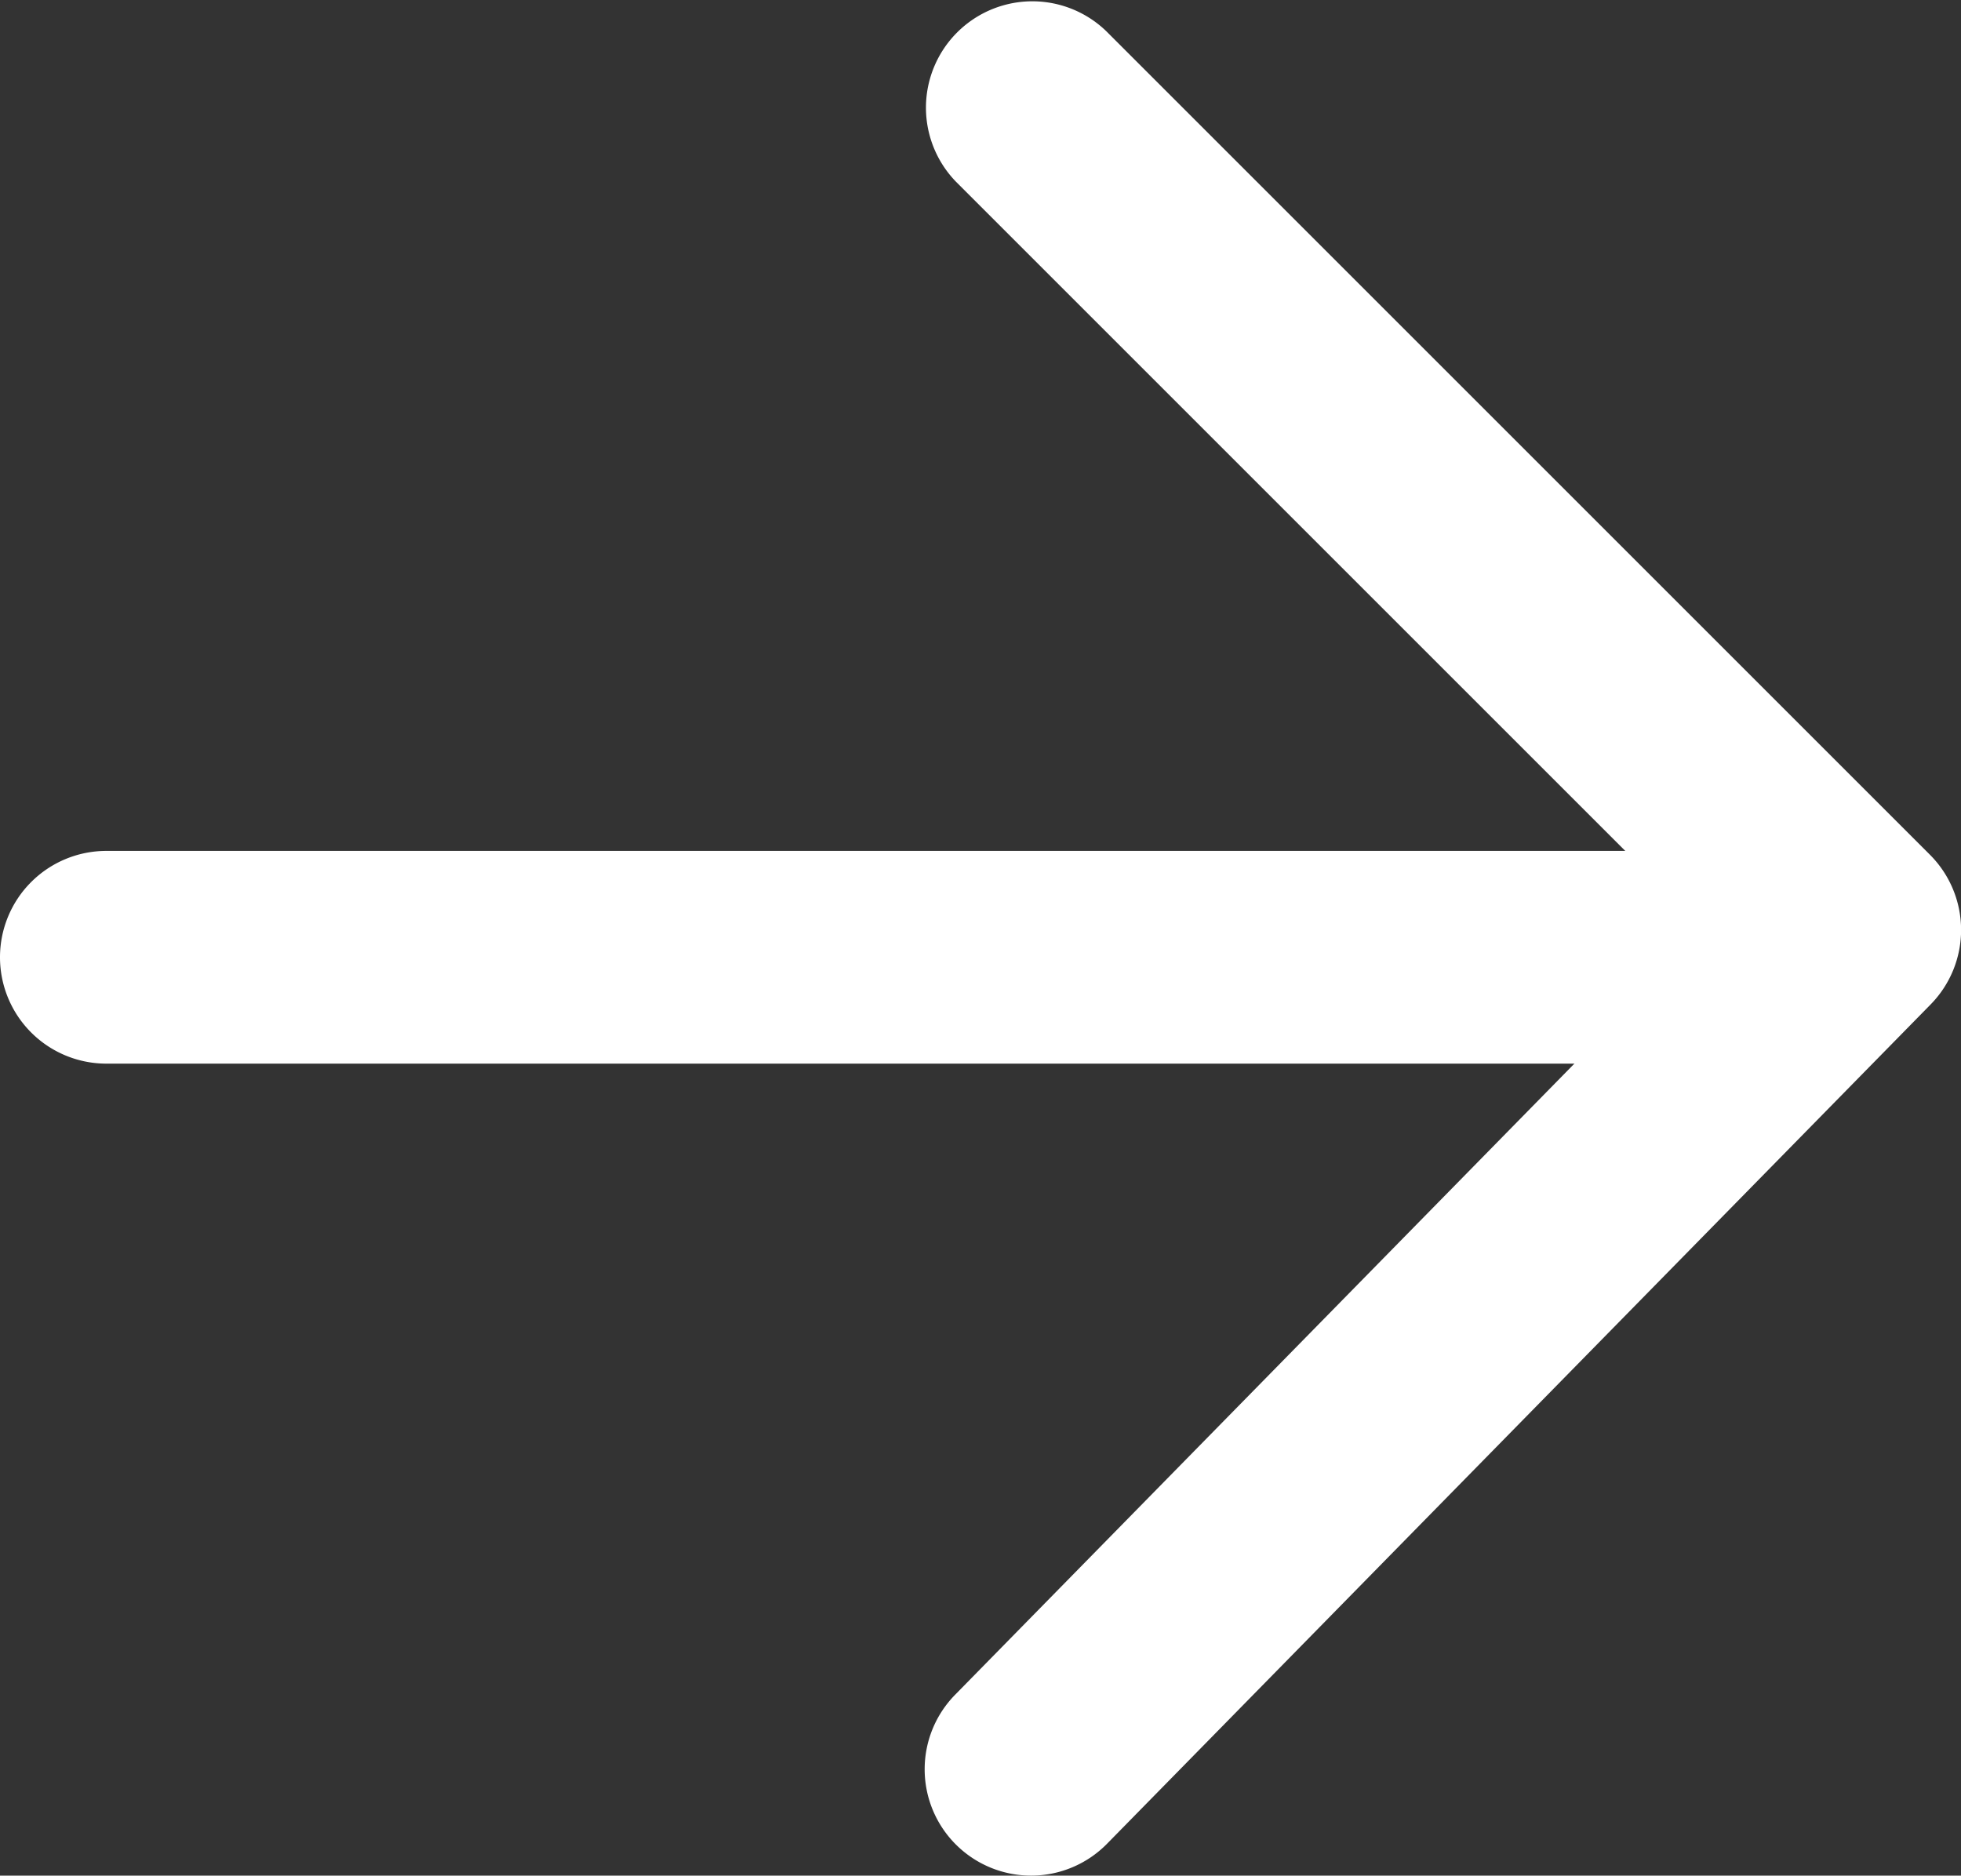 <svg xmlns="http://www.w3.org/2000/svg" width="18.434" height="17.634" viewBox="0 0 18.434 17.634">
  <rect x="0" y="0" width="18.434" height="17.634" fill="#333333" stroke="none"/>
  <g id="レイヤー_2" data-name="レイヤー 2" transform="translate(-14 -17)">
    <g id="icon_data">
      <path id="パス_9161" data-name="パス 9161" d="M26,27.634a1,1,0,0,1-.714-1.7l7.049-7.185-7.042-7.042a1,1,0,0,1,1.414-1.414l7.743,7.743a1,1,0,0,1,.007,1.407l-7.743,7.892A1,1,0,0,1,26,27.634Z" transform="translate(-2.308 7)" fill="#fff"/>
      <path id="線_5" data-name="線 5" d="M16,1H0A1,1,0,0,1-1,0,1,1,0,0,1,0-1H16a1,1,0,0,1,1,1A1,1,0,0,1,16,1Z" transform="translate(15 26)" fill="#fff"/>
    </g>
  </g>
</svg>
